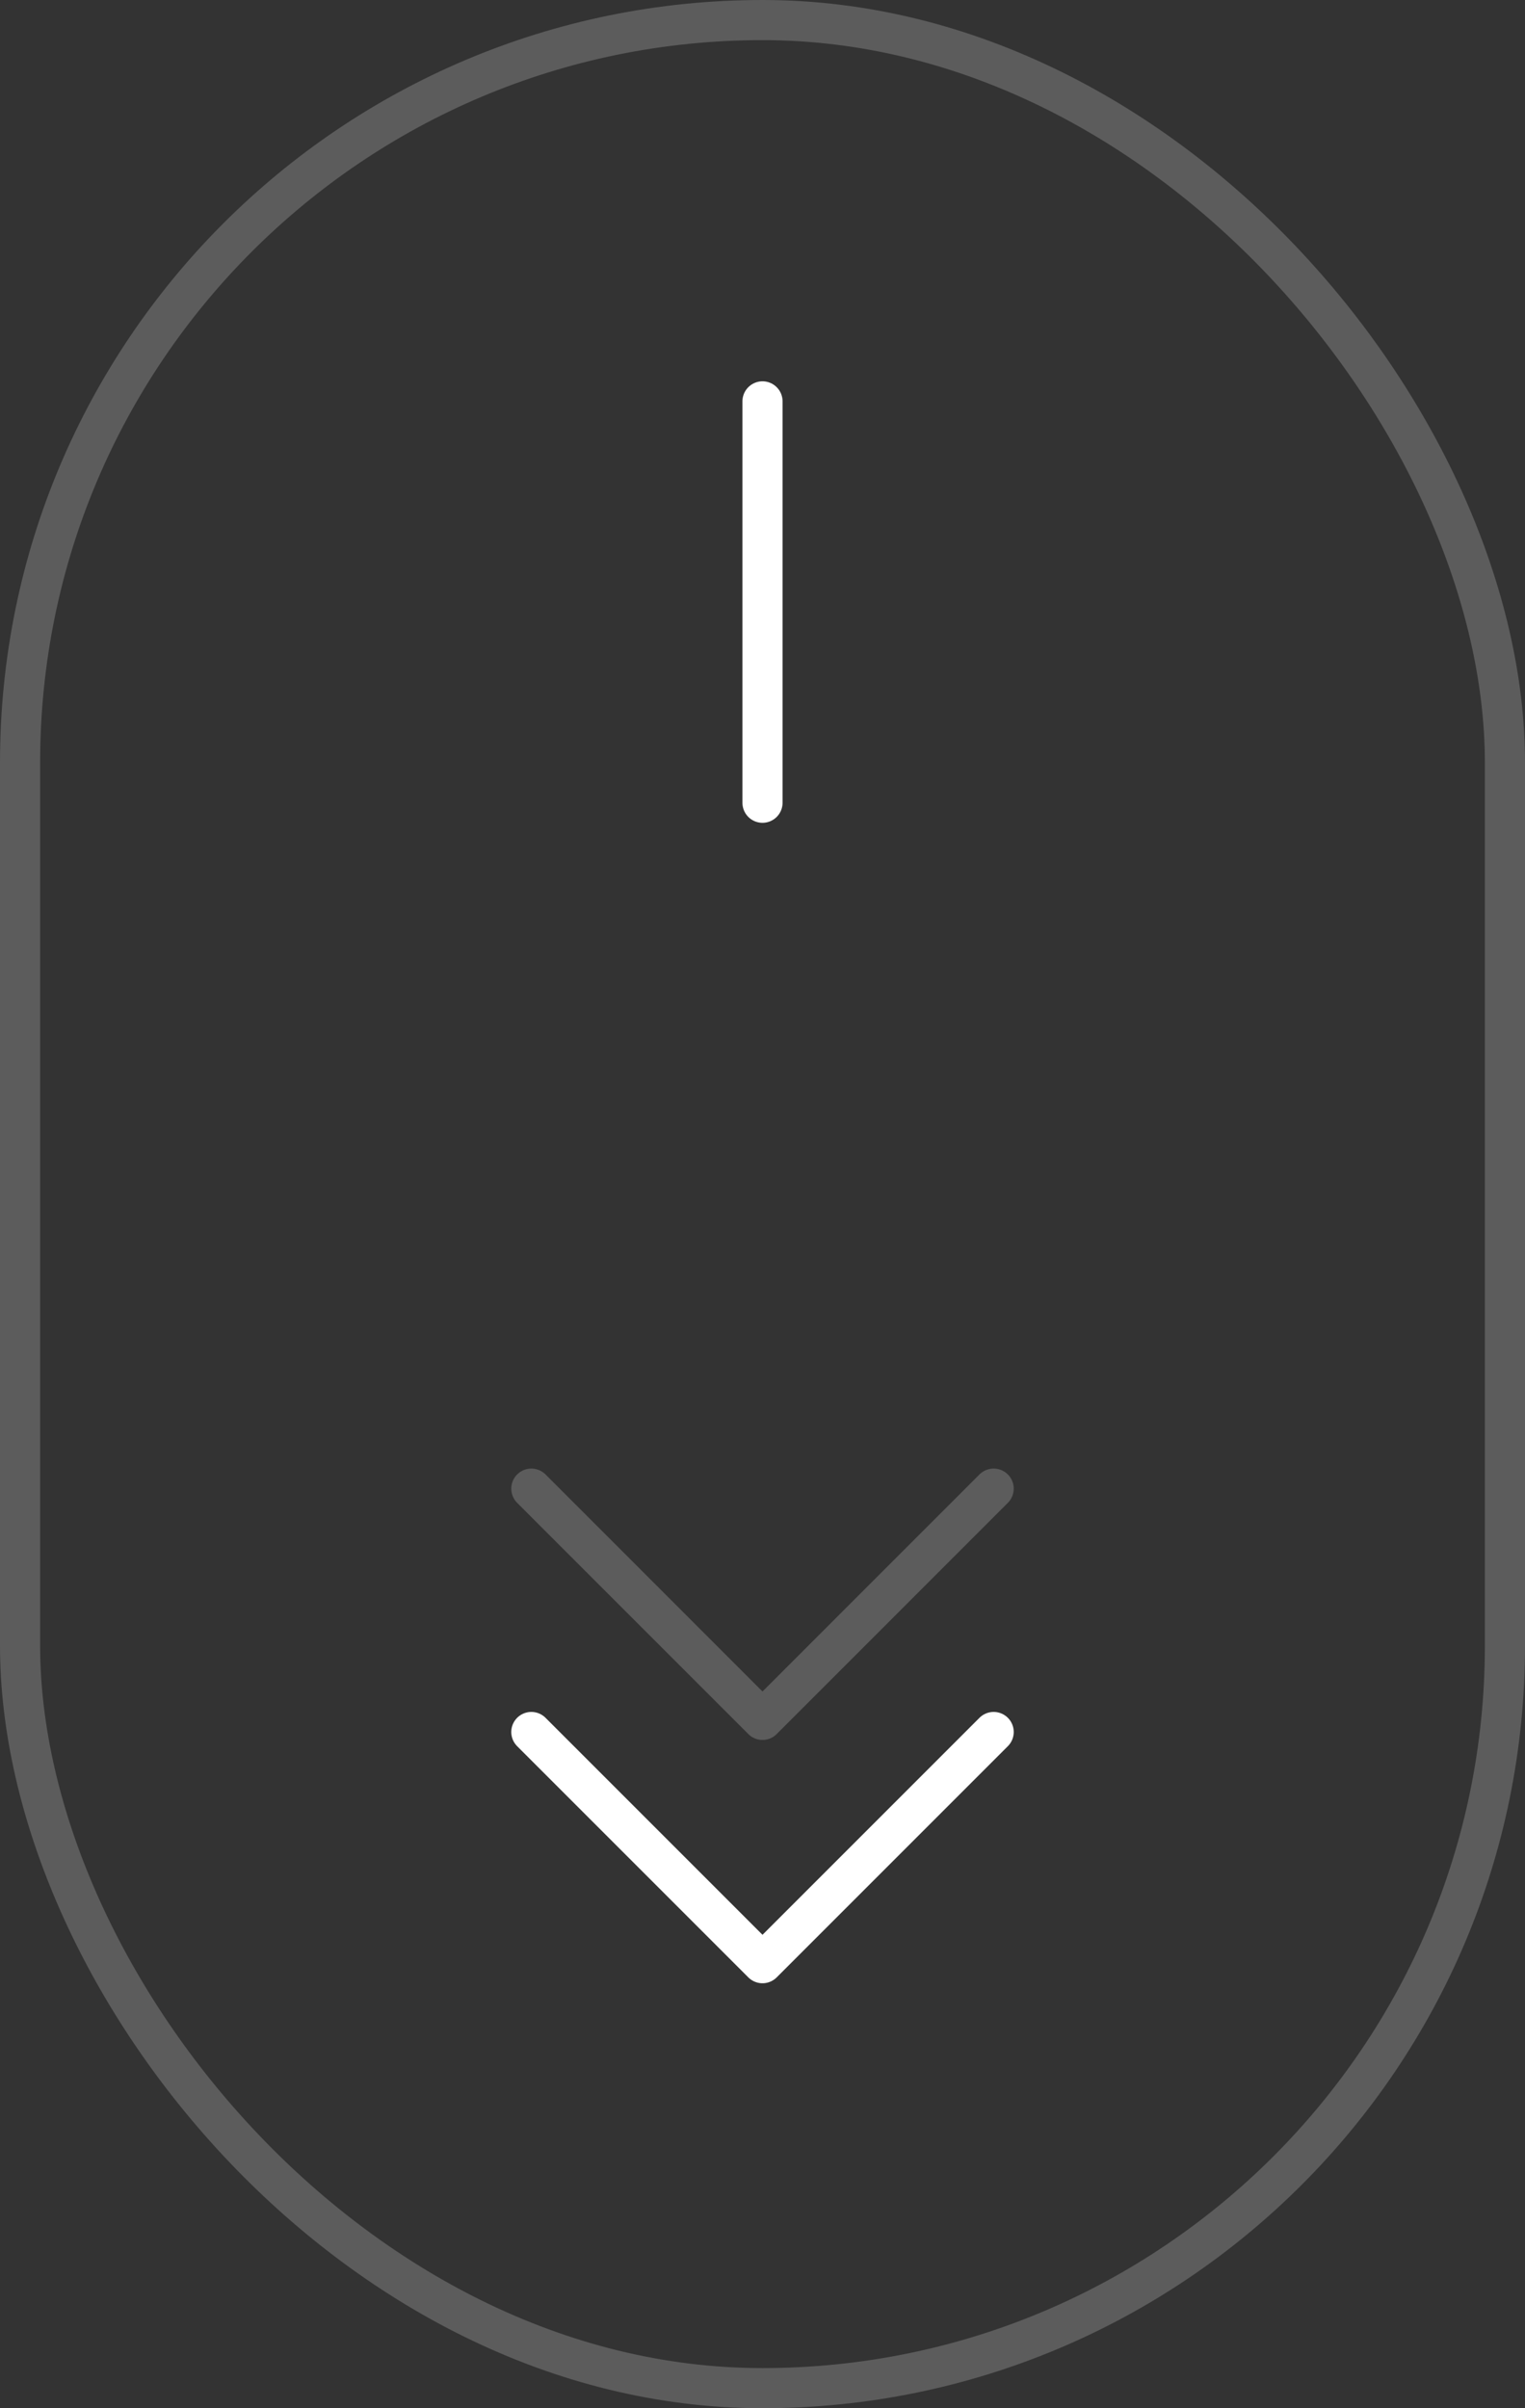 <svg width="38" height="60" viewBox="0 0 38 60" fill="none" xmlns="http://www.w3.org/2000/svg">
<rect x="0" y="0" width="38" height="60" fill="#333333" stroke="none"/>
<rect x="0.5" y="0.5" width="37" height="59" rx="18.5" stroke="white" stroke-opacity="0.2"/>
<path d="M24.76 43.152L19 48.912L13.24 43.152" stroke="white" stroke-linecap="round" stroke-linejoin="round"/>
<path d="M24.76 37.089L19 42.85L13.24 37.089" stroke="white" stroke-opacity="0.2" stroke-linecap="round" stroke-linejoin="round"/>
<path d="M19 10L19 20" stroke="white" stroke-linecap="round" stroke-linejoin="round"/>
</svg>
